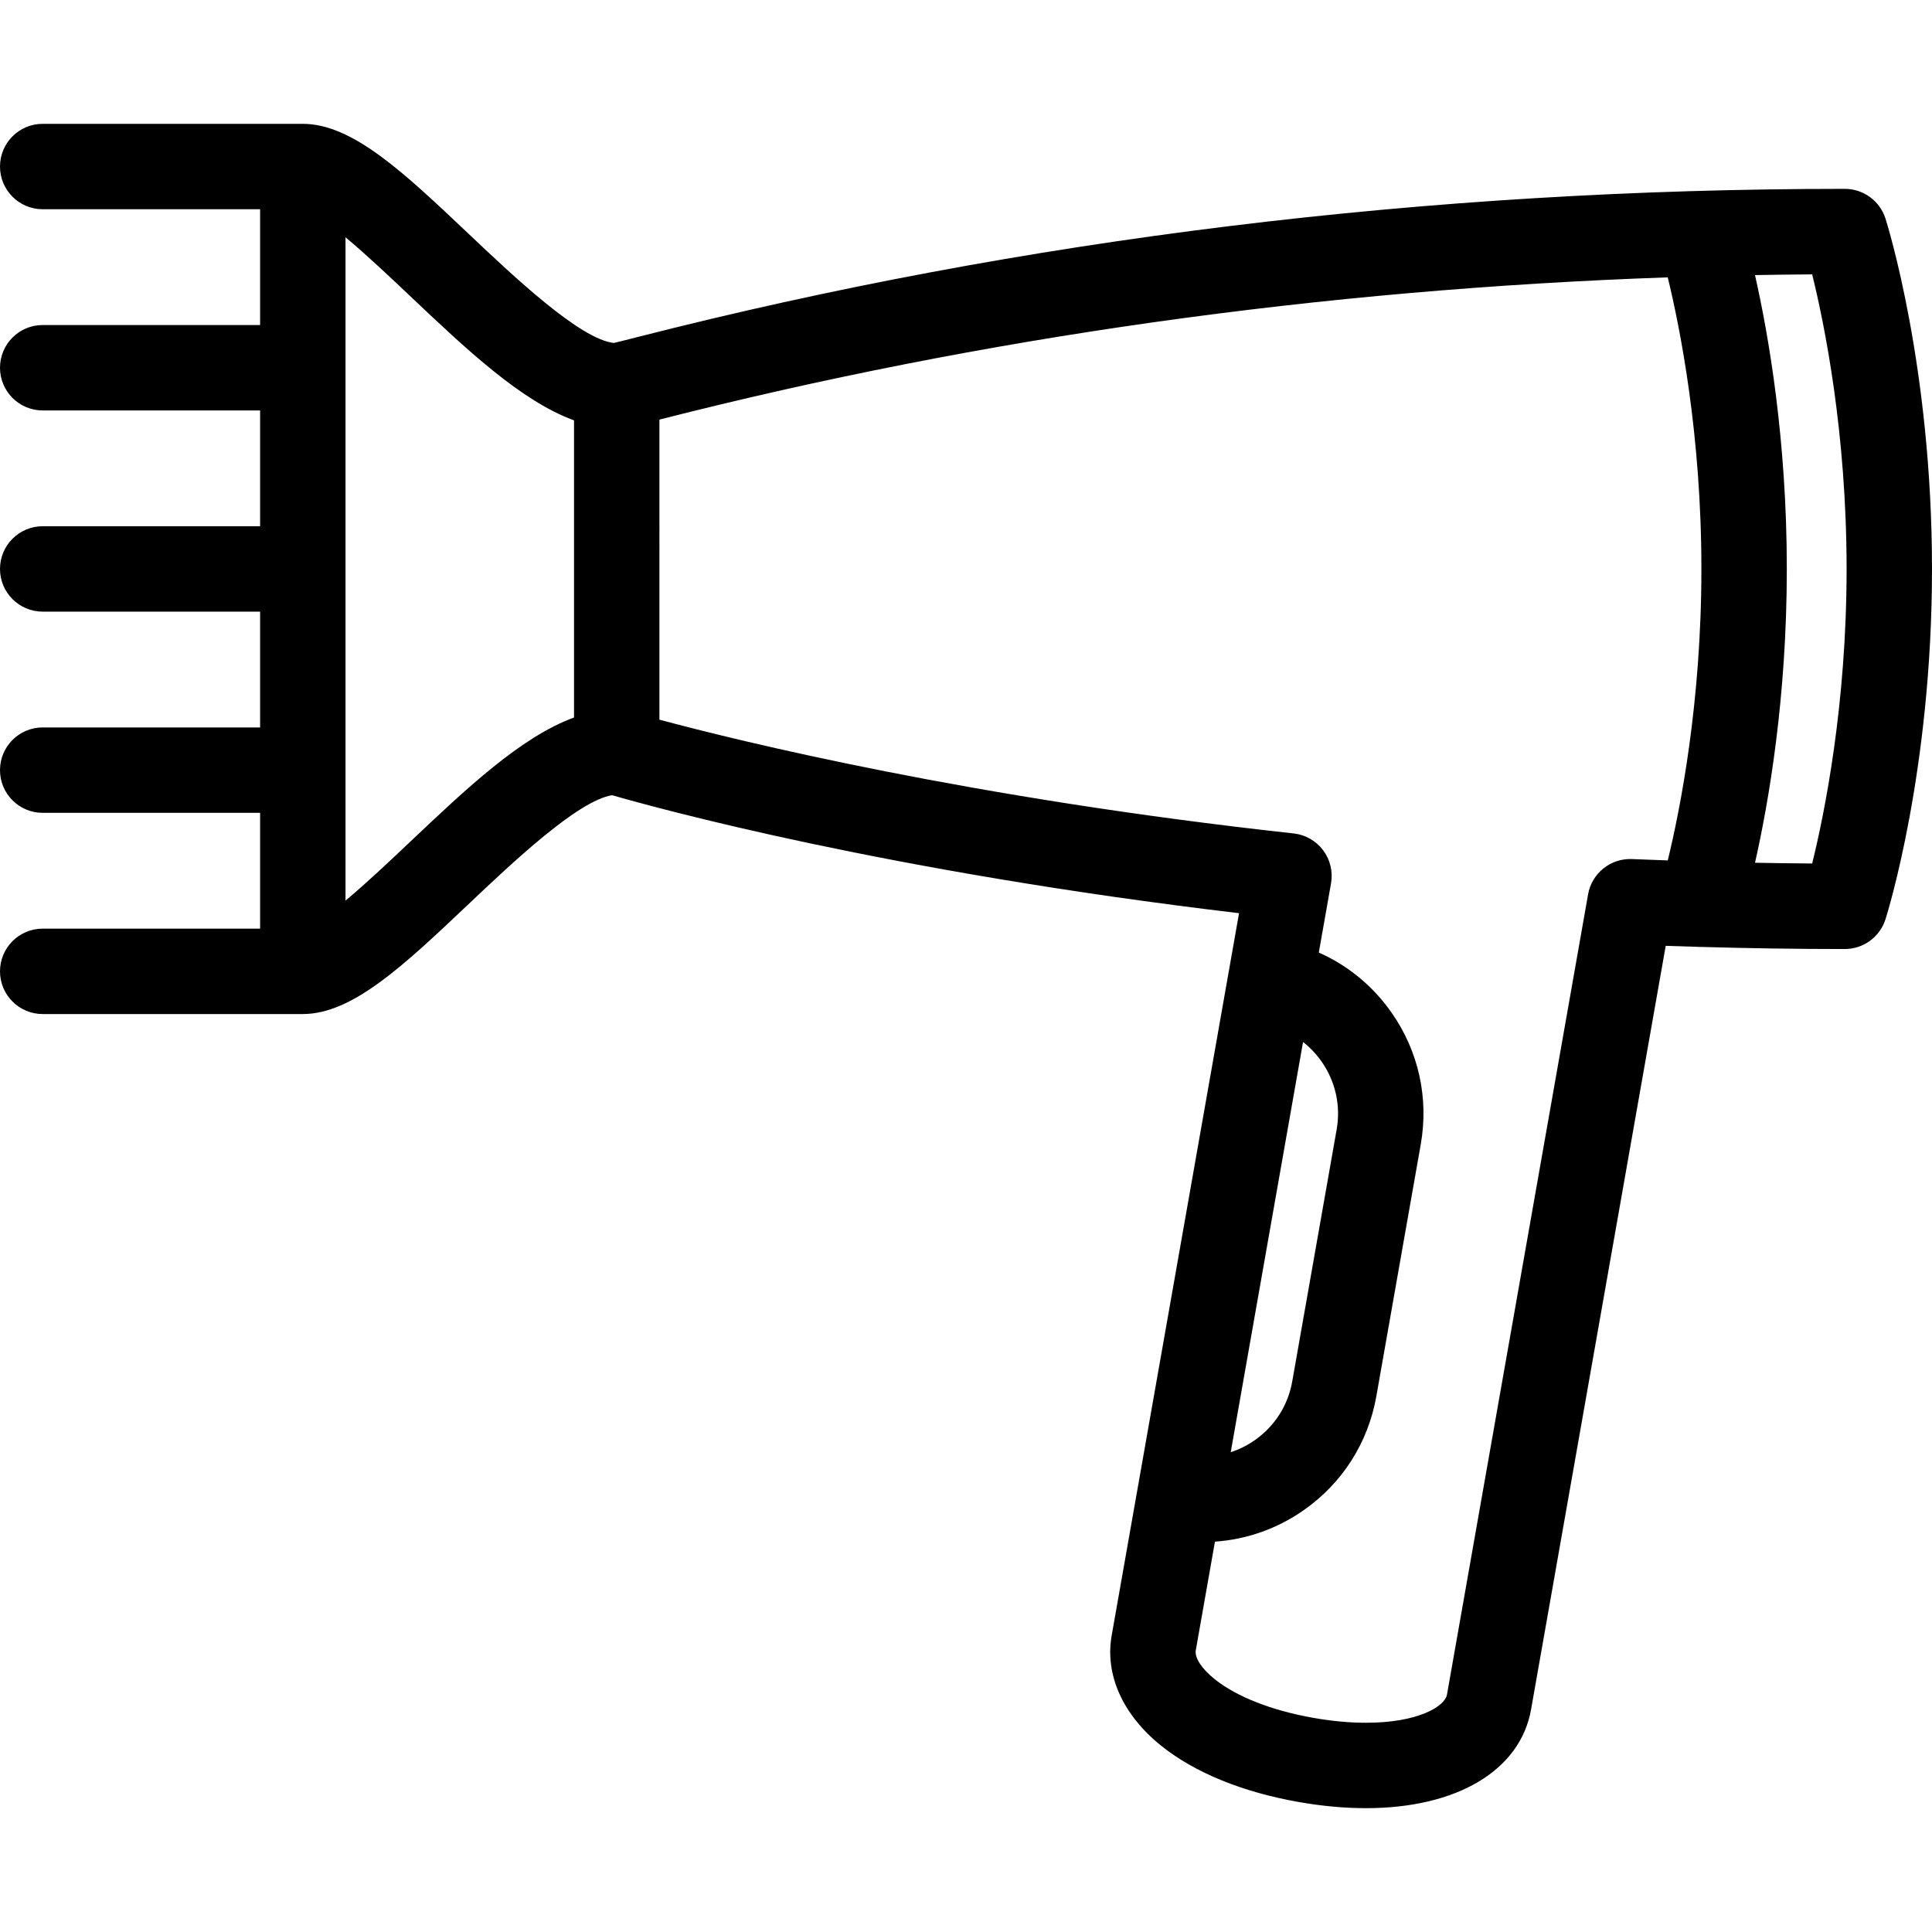 <?xml version="1.0" encoding="iso-8859-1"?>
<!-- Generator: Adobe Illustrator 17.1.0, SVG Export Plug-In . SVG Version: 6.00 Build 0)  -->
<!DOCTYPE svg PUBLIC "-//W3C//DTD SVG 1.1//EN" "http://www.w3.org/Graphics/SVG/1.1/DTD/svg11.dtd">
<svg version="1.1" id="Capa_1" xmlns="http://www.w3.org/2000/svg" xmlns:xlink="http://www.w3.org/1999/xlink" x="0px" y="0px"
	 viewBox="0 0 452.424 452.424" style="enable-background:new 0 0 452.424 452.424;" xml:space="preserve">
<path d="M441.534,51.195c-1.32-4.151-5.175-6.97-9.53-6.97c-97.321,0-192.355,11.653-282.458,34.637
	c-2.272,0.579-4.604,1.174-5.787,1.449c-7.891-0.821-23.576-15.667-34.056-25.588C94.521,40.351,82.53,28.999,70.91,28.999H10
	c-5.523,0-10,4.477-10,10c0,5.523,4.477,10,10,10h50.91v27.116H10c-5.523,0-10,4.477-10,10c0,5.523,4.477,10,10,10h50.91v27.116H10
	c-5.523,0-10,4.477-10,10c0,5.523,4.477,10,10,10h50.91v27.116H10c-5.523,0-10,4.477-10,10c0,5.523,4.477,10,10,10h50.91v27.116H10
	c-5.523,0-10,4.477-10,10c0,5.523,4.477,10,10,10h60.91c11.62,0,23.612-11.352,38.793-25.724
	c10.295-9.746,25.611-24.24,33.629-25.526c10.509,3.036,64.581,17.911,146.82,27.629L266.34,348.887c0,0.001,0,0.002-0.001,0.003
	c0,0.001,0,0.002,0,0.003l-6.012,34.093c-1.632,9.249,2.64,18.697,11.719,25.923c7.833,6.233,18.911,10.751,32.039,13.066
	c5.461,0.963,10.771,1.451,15.782,1.451c21.339,0,36.157-8.86,38.672-23.123l31.529-178.811c2.442,0.086,4.883,0.155,7.325,0.226
	c0.256,0.02,0.51,0.031,0.764,0.031c0.035,0,0.069-0.004,0.104-0.004c11.321,0.322,22.615,0.492,33.742,0.492
	c4.355,0,8.21-2.819,9.53-6.97c0.444-1.398,10.89-34.795,10.89-82.035C452.424,85.99,441.978,52.594,441.534,51.195z
	 M95.954,197.214c-4.429,4.193-10.073,9.536-15.044,13.685V55.562c4.971,4.149,10.615,9.492,15.044,13.685
	c13.308,12.598,26.035,24.64,38.468,29.189v69.588C121.988,172.574,109.262,184.616,95.954,197.214z M309.478,248.589
	c3.265,4.662,4.519,10.316,3.53,15.922l-10.4,58.983c-0.988,5.605-4.101,10.49-8.763,13.754c-1.758,1.231-3.658,2.175-5.643,2.821
	l16.938-96.061C306.785,245.294,308.247,246.831,309.478,248.589z M371.889,209.424l-33.044,187.405
	c-0.483,2.739-6.69,6.596-18.977,6.596c-3.851,0-7.992-0.386-12.31-1.147c-9.712-1.712-17.9-4.915-23.057-9.019
	c-3.071-2.444-4.787-5.05-4.478-6.801l4.487-25.446c7.409-0.506,14.567-3.012,20.807-7.381c9.038-6.329,15.071-15.798,16.986-26.664
	l10.4-58.982c1.917-10.866-0.514-21.828-6.842-30.867c-4.37-6.24-10.238-11.046-17.028-14.055l2.86-16.219
	c0.48-2.724-0.189-5.525-1.849-7.738c-1.66-2.212-4.162-3.639-6.912-3.939c-75.64-8.27-129.848-21.627-148.512-26.643V98.259
	c0.022-0.006,0.045-0.011,0.068-0.017c75.655-19.298,154.884-30.459,236.053-33.292c2.911,11.948,7.882,36.943,7.882,68.281
	c0,31.319-4.965,56.302-7.876,68.258c-2.797-0.099-5.594-0.2-8.388-0.319C377.161,200.962,372.759,204.487,371.889,209.424z
	 M424.363,202.21c-4.441-0.03-8.909-0.095-13.385-0.176c3.215-14.227,7.446-38.672,7.446-68.803c0-30.137-4.232-54.586-7.448-68.813
	c4.457-0.078,8.918-0.14,13.387-0.169c2.888,11.709,8.061,37.135,8.061,68.981C432.424,165.08,427.249,190.507,424.363,202.21z"/>
<g>
</g>
<g>
</g>
<g>
</g>
<g>
</g>
<g>
</g>
<g>
</g>
<g>
</g>
<g>
</g>
<g>
</g>
<g>
</g>
<g>
</g>
<g>
</g>
<g>
</g>
<g>
</g>
<g>
</g>
</svg>
